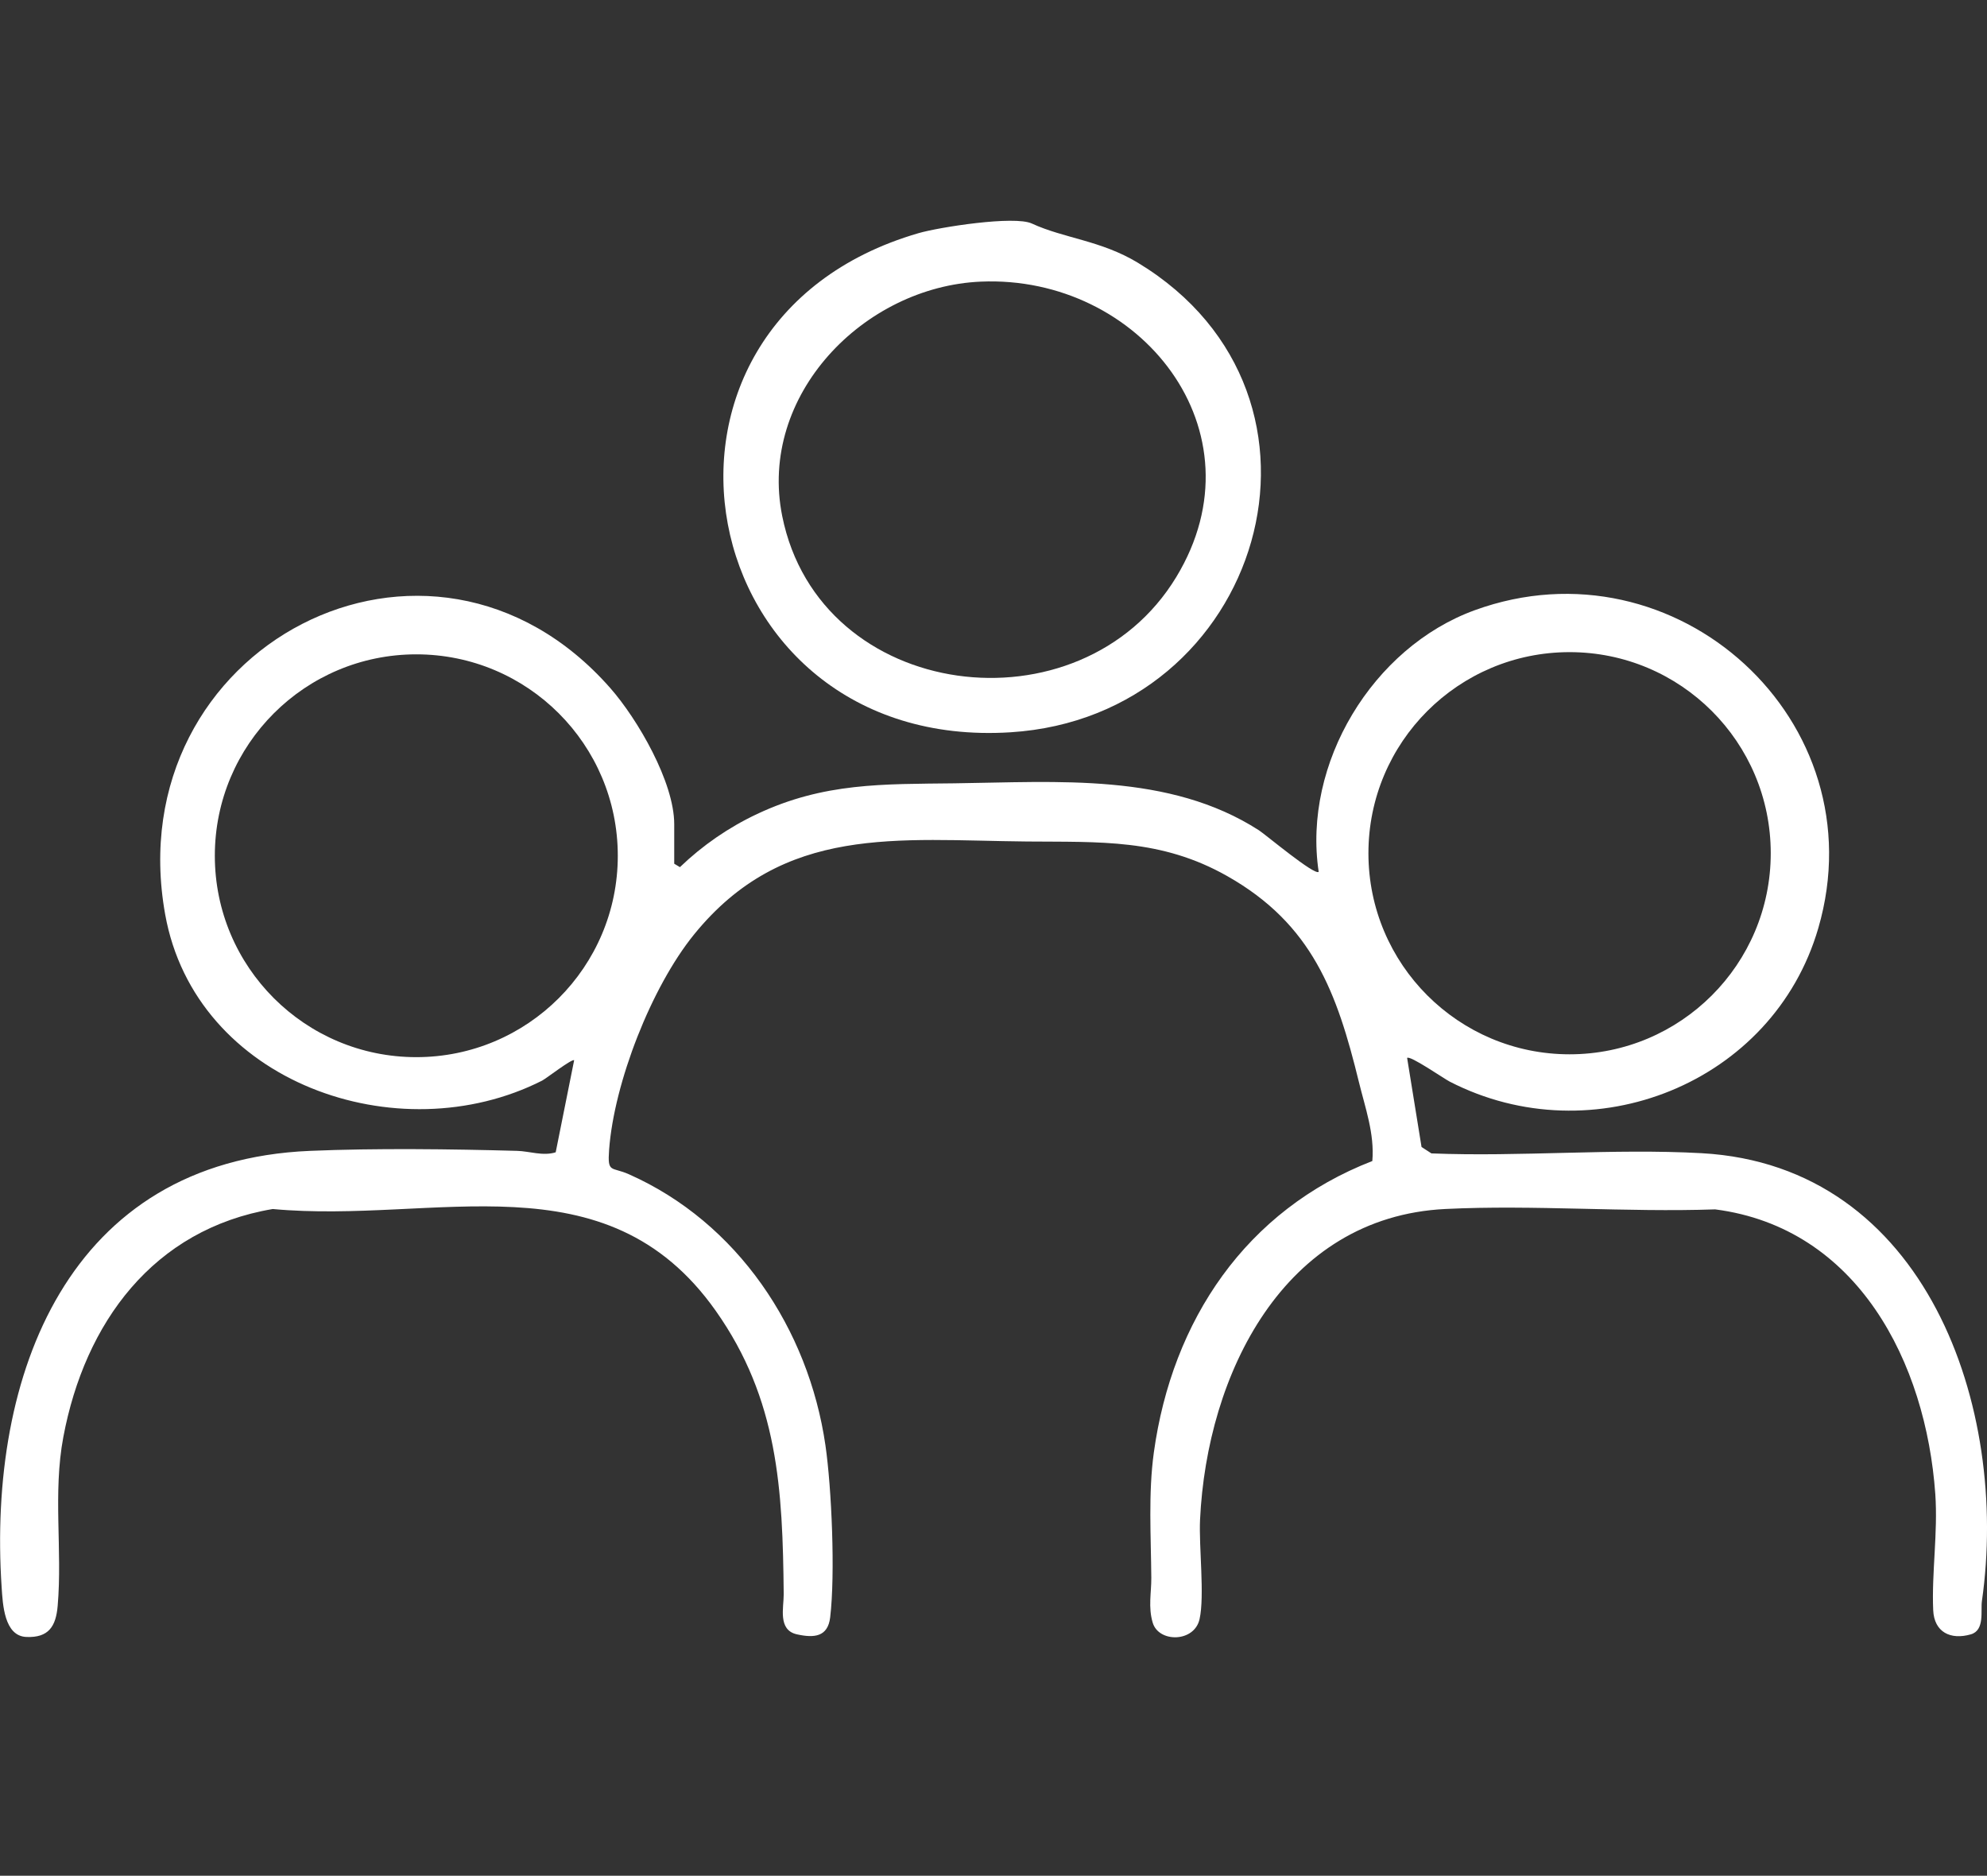<?xml version="1.0" encoding="UTF-8"?><svg id="Ebene_2" xmlns="http://www.w3.org/2000/svg" width="558.09" height="526.77" viewBox="0 0 558.09 526.77"><rect x="0" y="0" width="558.09" height="526.77" fill="#333333" stroke="none"/><defs><style>.cls-1{fill:#fff;}</style></defs><g id="Ebene_2-2"><path class="cls-1" d="M189.34,242.54l1.63.98c6.33-6.09,13.71-11.18,21.67-14.92,18.8-8.86,35.37-8.37,55.43-8.62,28.84-.36,60.36-3.02,85.54,13.2,1.82,1.17,15.67,12.8,16.77,11.65-4.56-30.4,15.14-63.02,43.82-73.46,56.47-20.54,113.44,31.08,96.51,89.28-12.7,43.66-63.37,63.75-103.53,43.1-1.62-.83-11.19-7.46-11.96-6.65l4.05,25.01,2.78,1.8c24.96,1,51.05-1.43,75.87-.06,63.15,3.49,86.5,71.52,78.74,125.79-.39,2.71.85,8.18-3.09,9.33-5.72,1.66-10.32-.61-10.59-6.79-.46-10.42,1.35-21.77.59-32.59-2.61-36.93-21.76-74.78-61.83-79.96-25,.87-50.86-1.33-75.76-.11-45.56,2.24-66.99,46.54-68.92,87.24-.36,7.66,1.33,21.38-.14,27.95s-11.46,6.64-13.15,1.01c-1.32-4.38-.37-8.49-.4-12.6-.09-11.7-.87-23.72.71-35.21,5.13-37.13,25.88-68.1,61.37-81.86.65-7.67-2-14.92-3.79-22.25-6.13-25.04-13.04-44.23-36.97-57.77-18.64-10.55-35.8-9.52-56.29-9.71-36.33-.34-68.3-4.91-93.49,26.15-11.94,14.72-22.44,41.58-23.83,60.44-.49,6.67.62,4.67,5.54,6.85,30.54,13.54,50.47,43.43,55.22,76.11,1.75,12.07,2.79,36.16,1.33,48.35-.66,5.48-4.49,5.83-9.35,4.75-5.43-1.21-3.67-7.54-3.7-11.27-.28-29.4-1.53-54.74-19.1-79.6-30.92-43.75-78.68-24.32-124.41-28.57-33.61,5.66-52.79,31.97-58.82,64.02-2.97,15.79-.24,31.67-1.59,47.41-.49,5.8-2.55,9.01-8.8,8.75s-6.62-9.23-6.94-13.97c-3.95-59.66,18.62-119.67,86.6-122.54,18.51-.78,39.63-.51,58.22,0,3.38.09,7.26,1.53,10.8.4l5.18-25.84c-.52-.56-7.89,5.15-8.99,5.71-40.43,20.48-97.4.6-105.88-46.69-13.49-75.16,74.38-121.12,125.02-63.55,7.69,8.75,17.96,26.43,17.96,38.22v11.11l-.03-.02ZM173.52,240.32c0-31.24-25.33-56.56-56.59-56.56s-56.59,25.32-56.59,56.56,25.33,56.56,56.59,56.56,56.59-25.32,56.59-56.56ZM497.35,239.61c0-31.19-25.29-56.47-56.5-56.47s-56.5,25.28-56.5,56.47,25.29,56.47,56.5,56.47,56.5-25.28,56.5-56.47Z"/><path class="cls-1" d="M289.81,62.77c9.08,4.19,19.37,4.72,29.79,11.02,61.98,37.53,34.82,127.43-35.79,131.86-90.07,5.65-113.01-114.81-25.86-140.16,5.83-1.7,26.94-4.99,31.86-2.72ZM275.48,79.09c-32.88,1.42-62.59,31.92-55.78,65.83,10.5,52.29,83.79,61.46,110.68,17.13,24.88-41.01-10.19-84.89-54.9-82.96Z"/></g></svg>